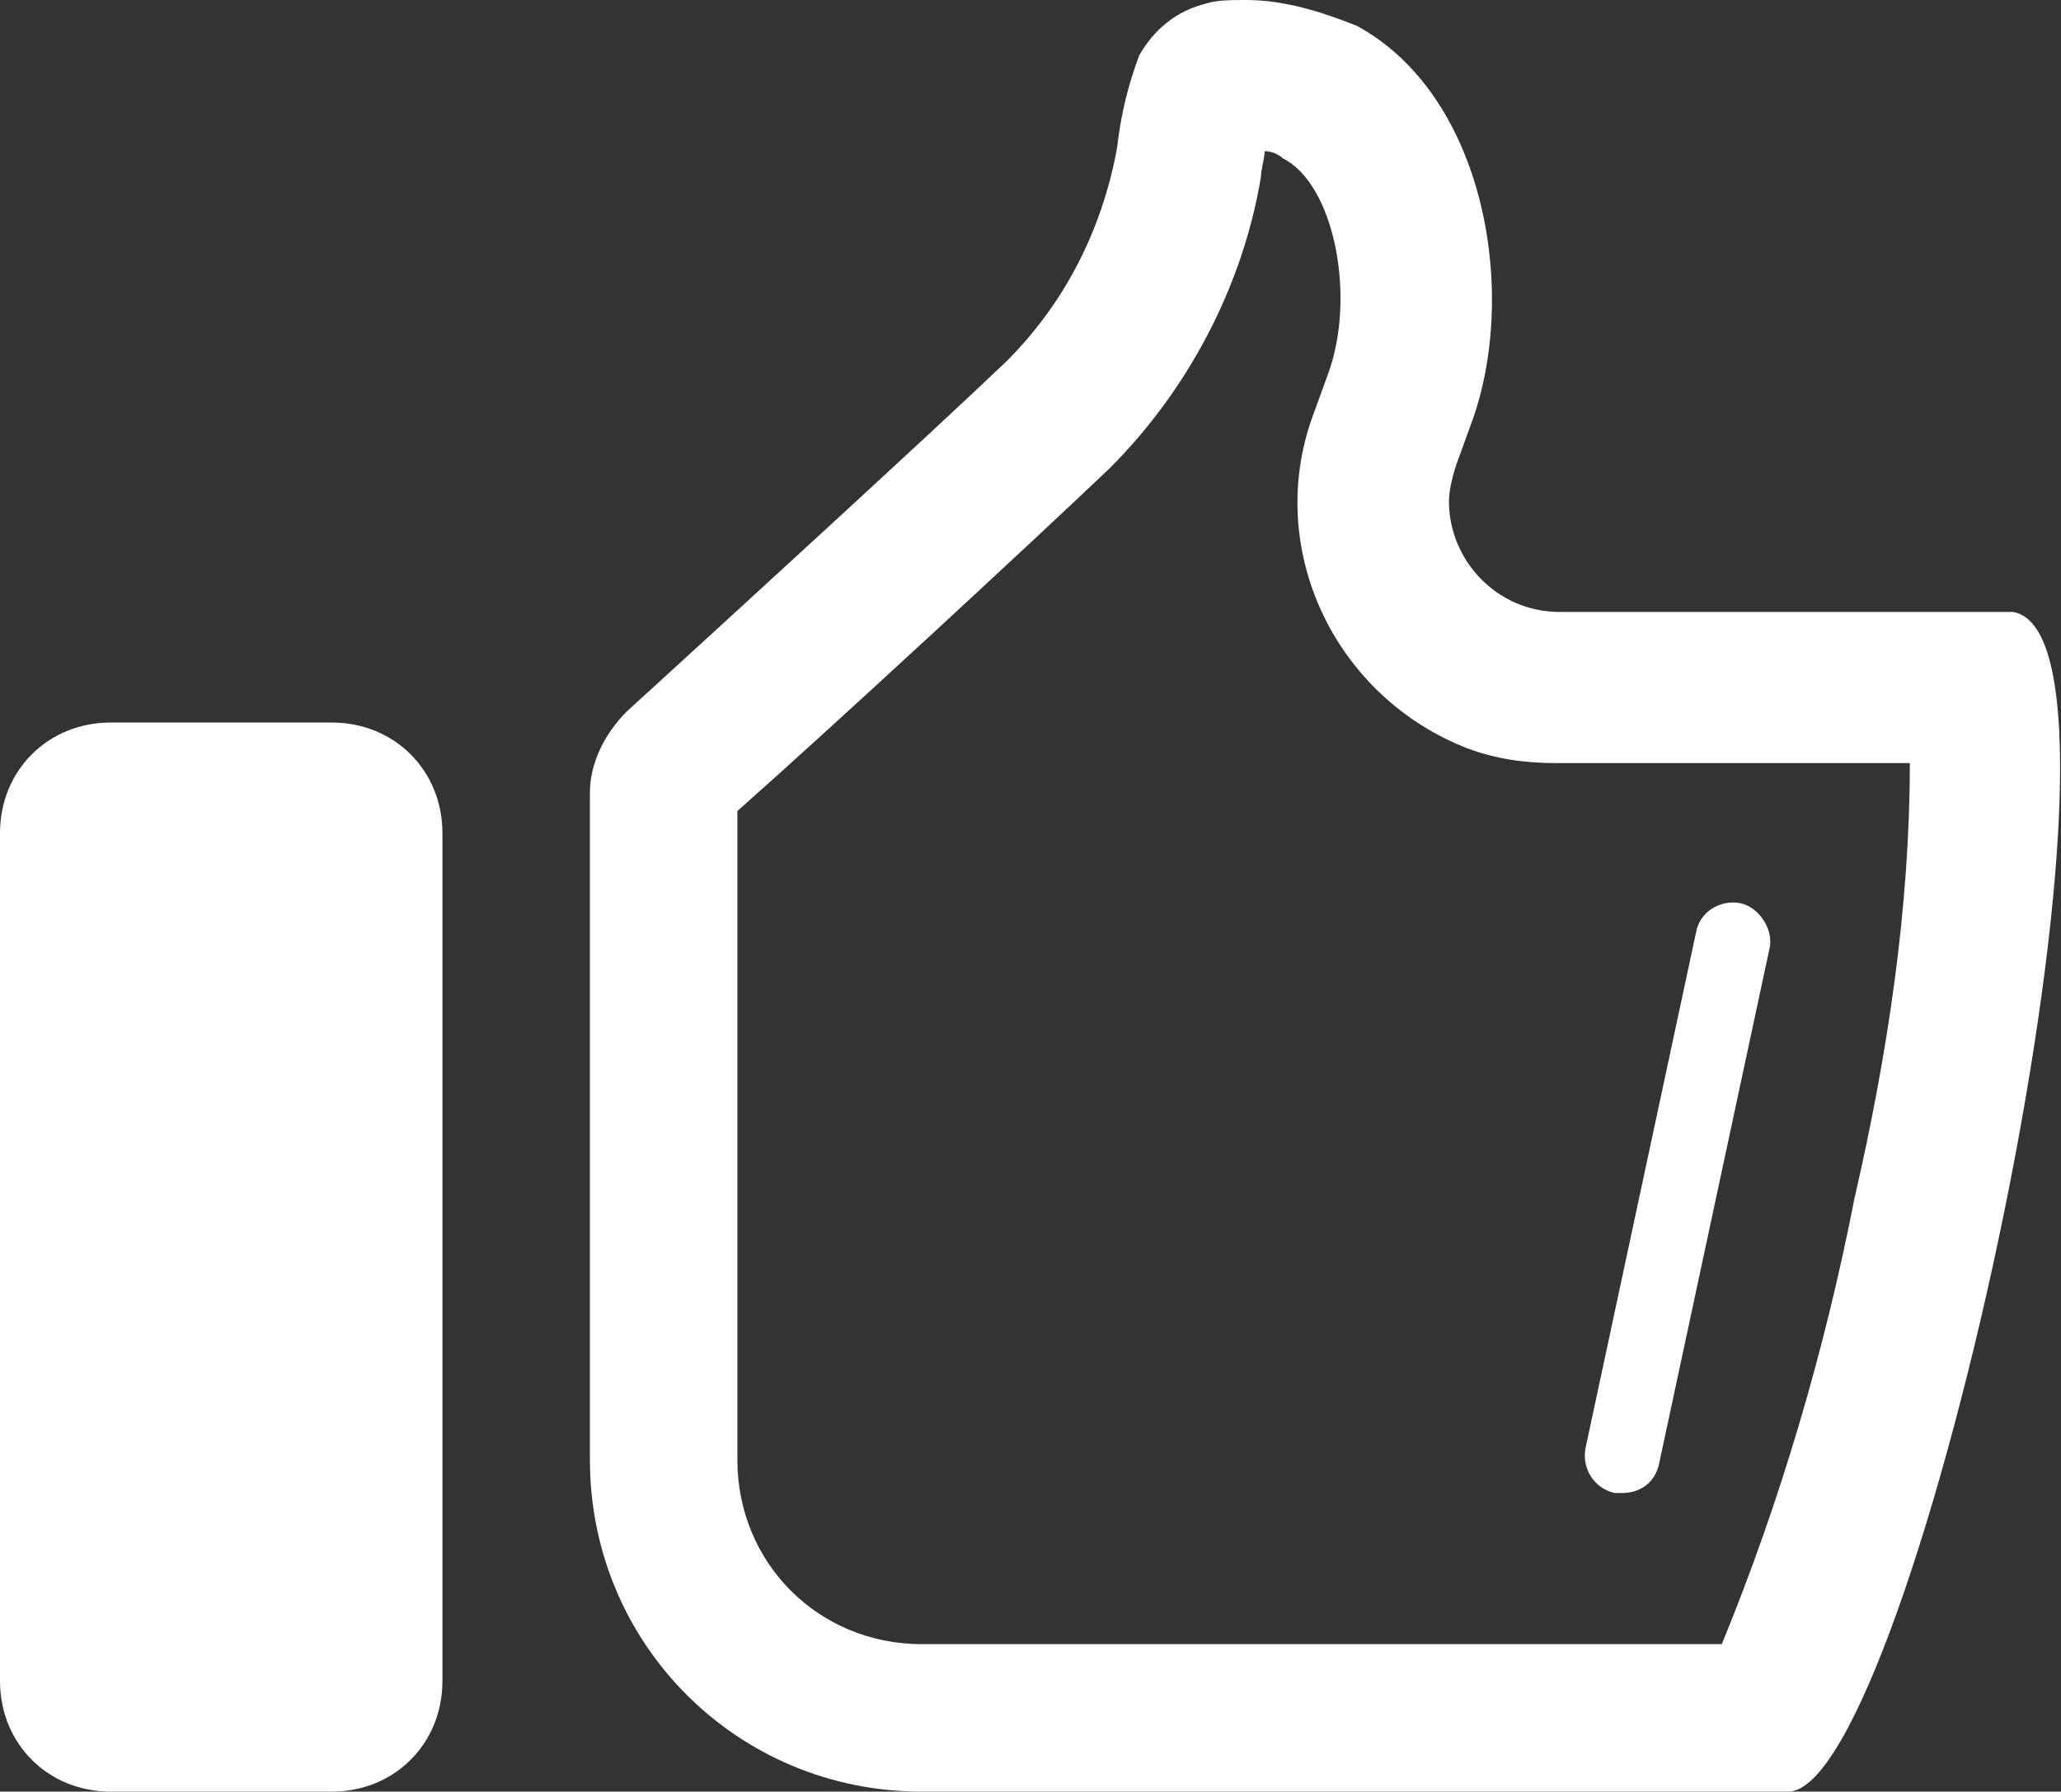 <?xml version="1.0" encoding="utf-8"?>
<!-- Generator: Adobe Illustrator 22.1.0, SVG Export Plug-In . SVG Version: 6.00 Build 0)  -->
<svg version="1.1" id="Layer_1" xmlns="http://www.w3.org/2000/svg" xmlns:xlink="http://www.w3.org/1999/xlink" x="0px" y="0px"
	 viewBox="0 0 55.9 48.6" style="enable-background:new 0 0 55.9 48.6;" xml:space="preserve">
<rect x="0" y="0" width="55.9" height="48.6" fill="#333333" stroke="none"/>
<style type="text/css">
	.st0{fill:#fff;}
</style>
<title>06_om_icon_like</title>
<g>
	<path class="st0" d="M54.6,16.6c-0.1,0-2.5,0-5.3,0h-7c-1.7,0-3-1.4-3-3c0-0.3,0.1-0.7,0.2-1l0.4-1.1c1.3-3.5,0.4-8.9-3.1-10.8
		C35.8,0.3,34.8,0,33.8,0c-0.4,0-0.8,0-1.1,0.1c-0.8,0.2-1.4,0.7-1.8,1.4c-0.3,0.8-0.5,1.6-0.6,2.5c-0.4,2.2-1.4,4.2-3,5.8
		c-2.2,2.1-8,7.4-10.3,9.5c-0.6,0.6-1,1.4-1,2.2v18.1c0,5,4,9,9,9h23.5C51.9,48.6,58.7,17.3,54.6,16.6z M50.3,32.5
		c-0.8,4.1-2,8.2-3.6,12.1H25c-2.8,0-5-2.2-5-5V22c2.6-2.3,8-7.3,10.1-9.3c2.1-2.1,3.6-4.9,4.1-7.9c0-0.2,0.1-0.5,0.1-0.7
		c0.2,0,0.4,0.1,0.5,0.2c1.4,0.7,2,3.8,1.2,5.9l-0.4,1.1c-1.3,3.6,0.6,7.6,4.2,9c0.8,0.3,1.6,0.4,2.4,0.4h9.6
		C51.8,24.6,51.2,28.6,50.3,32.5z"/>
	<path class="st0" d="M9,19.6H3c-1.7,0-3,1.3-3,3v23c0,1.7,1.3,3,3,3h6c1.7,0,3-1.3,3-3v-23C12,20.9,10.7,19.6,9,19.6z"/>
	<path class="st0" d="M43.8,40.5C43.8,40.5,43.8,40.5,43.8,40.5c0.1,0,0.1,0,0.2,0c0.5,0,0.9-0.3,1-0.8l3-14
		c0.1-0.5-0.3-1.1-0.8-1.2c0,0,0,0,0,0c-0.5-0.1-1.1,0.2-1.2,0.8l-3,14C42.9,39.9,43.3,40.4,43.8,40.5z"/>
</g>
</svg>
